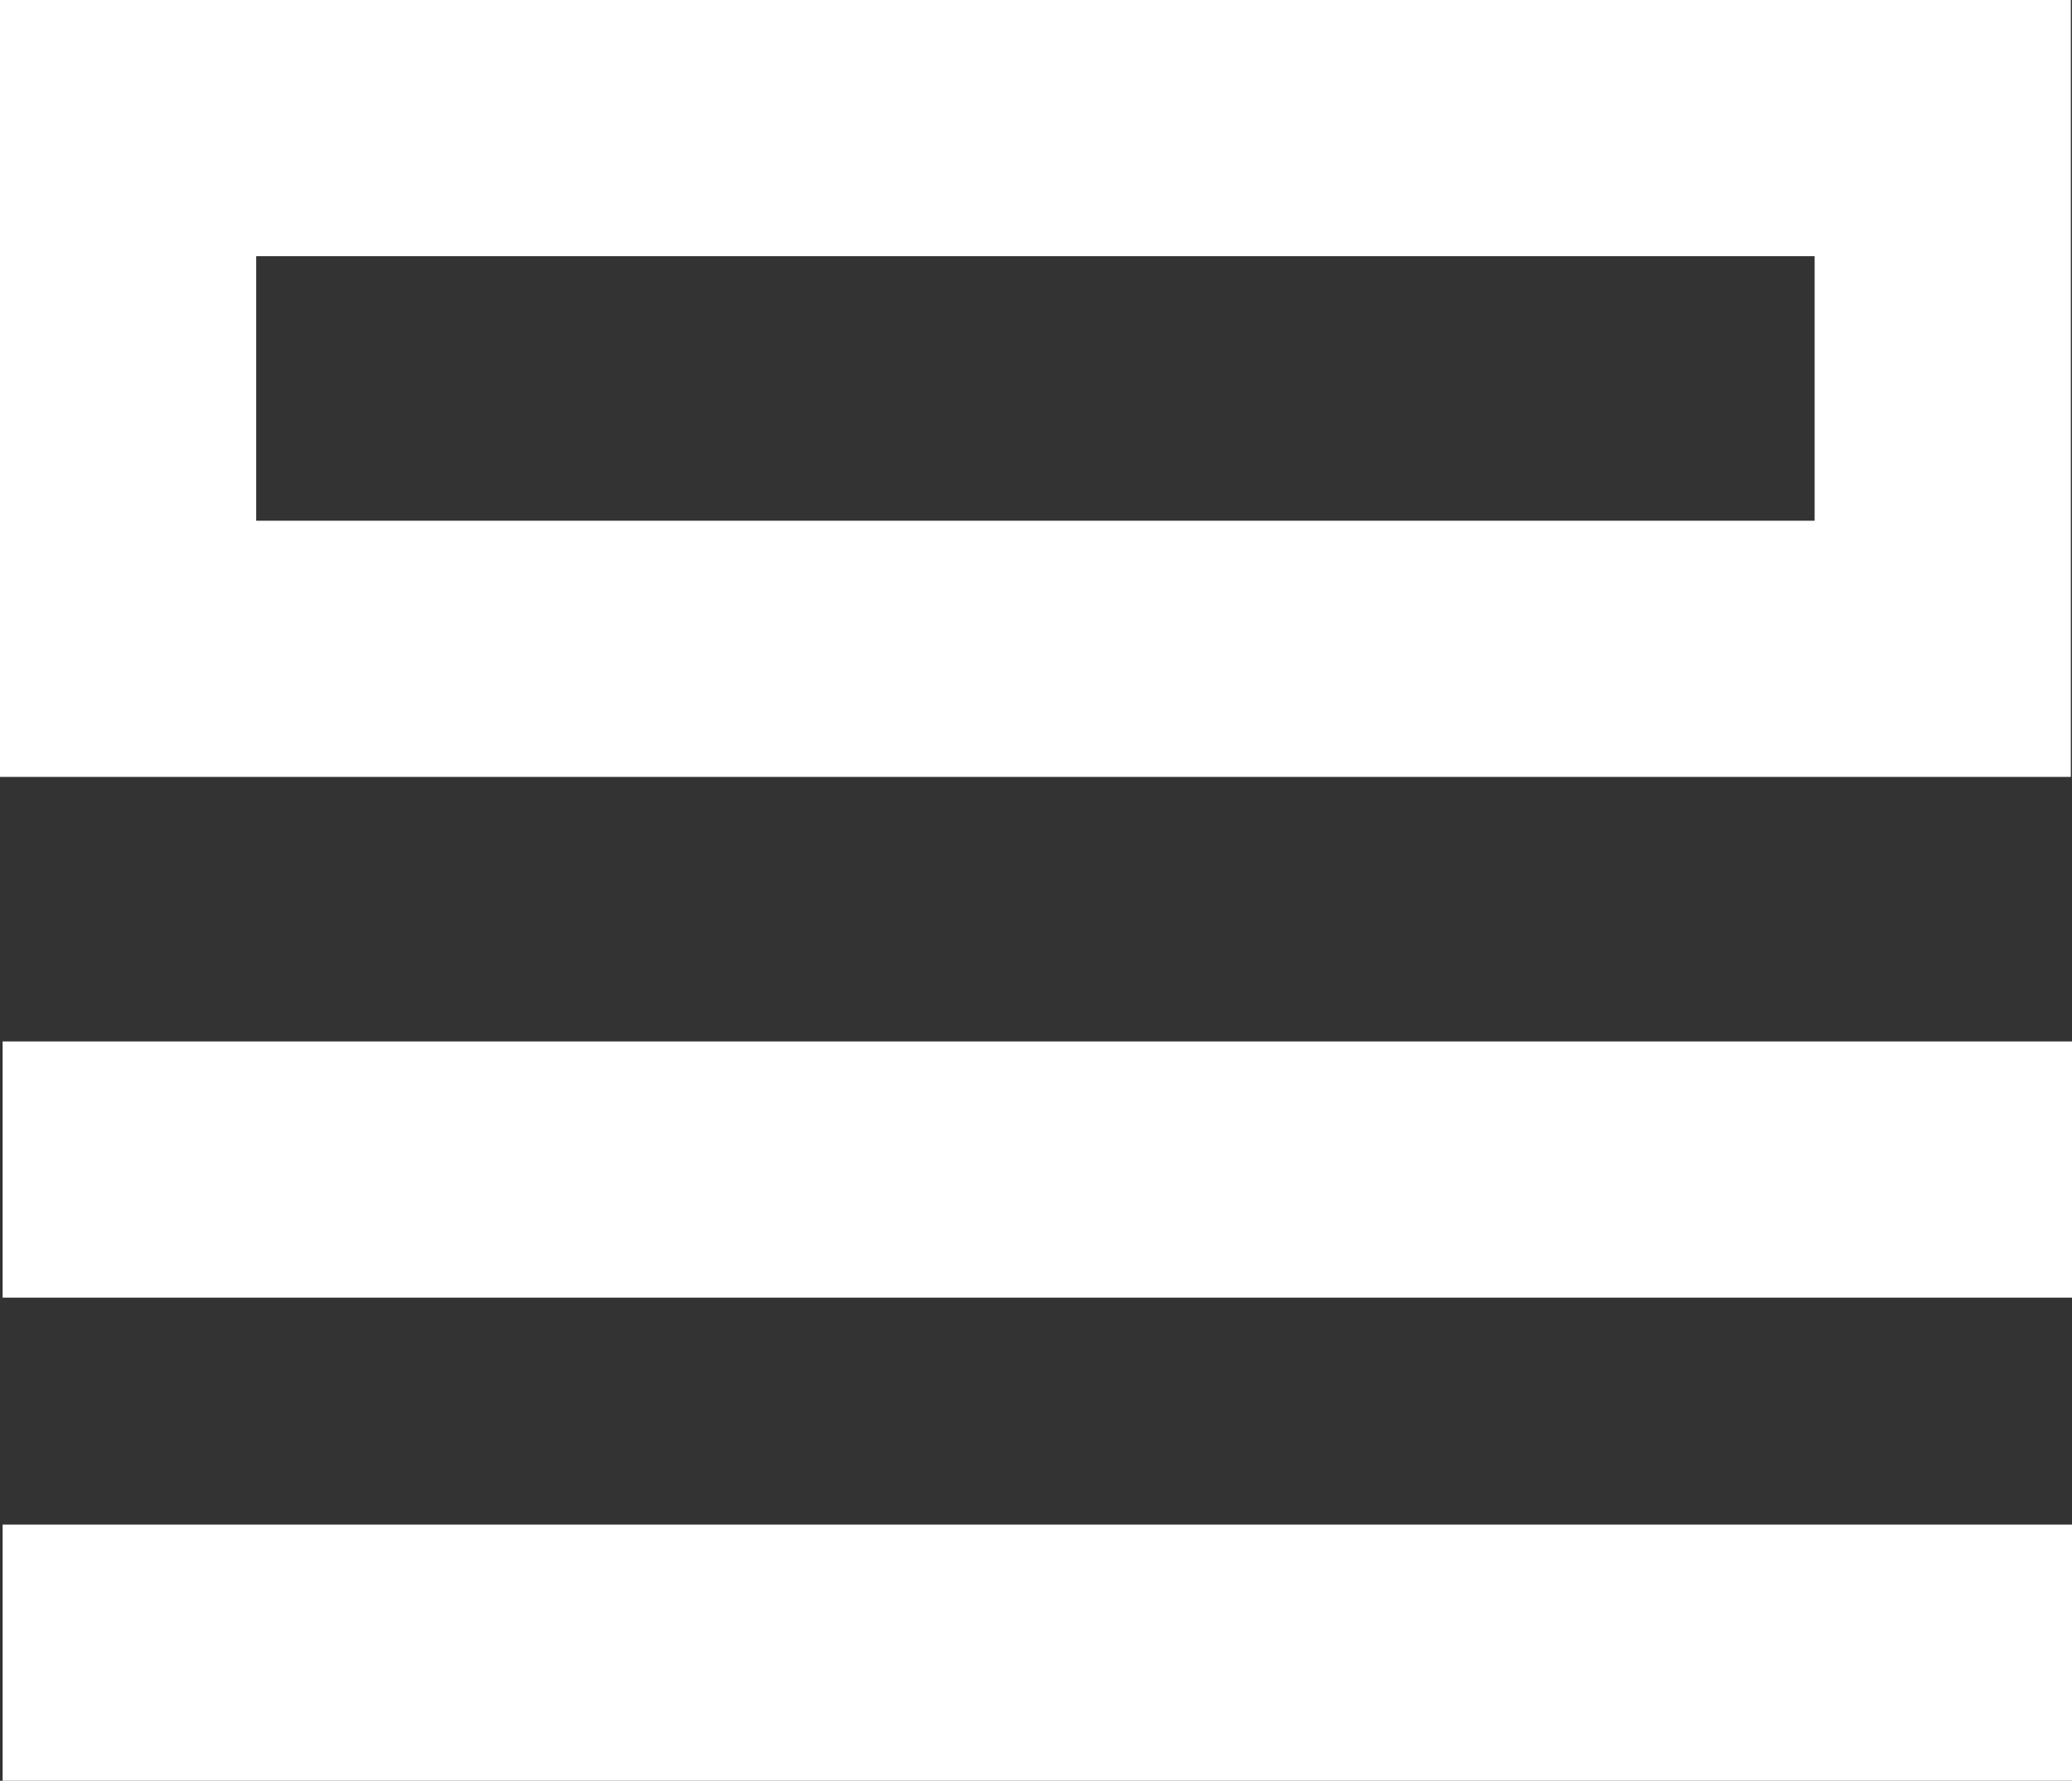 <svg id="Layer_15" data-name="Layer 15" xmlns="http://www.w3.org/2000/svg" viewBox="0 0 385.95 331.72"><rect x="0" y="0" width="385.95" height="331.72" fill="#333333" stroke="none"/><defs><style>.cls-1{fill:none;stroke:#fff;stroke-miterlimit:10;stroke-width:47.72px;}</style></defs><line class="cls-1" x1="0.49" y1="307.86" x2="385.95" y2="307.86"/><line class="cls-1" x1="0.49" y1="217.86" x2="385.95" y2="217.86"/><rect class="cls-1" x="23.86" y="23.86" width="338.01" height="97"/></svg>